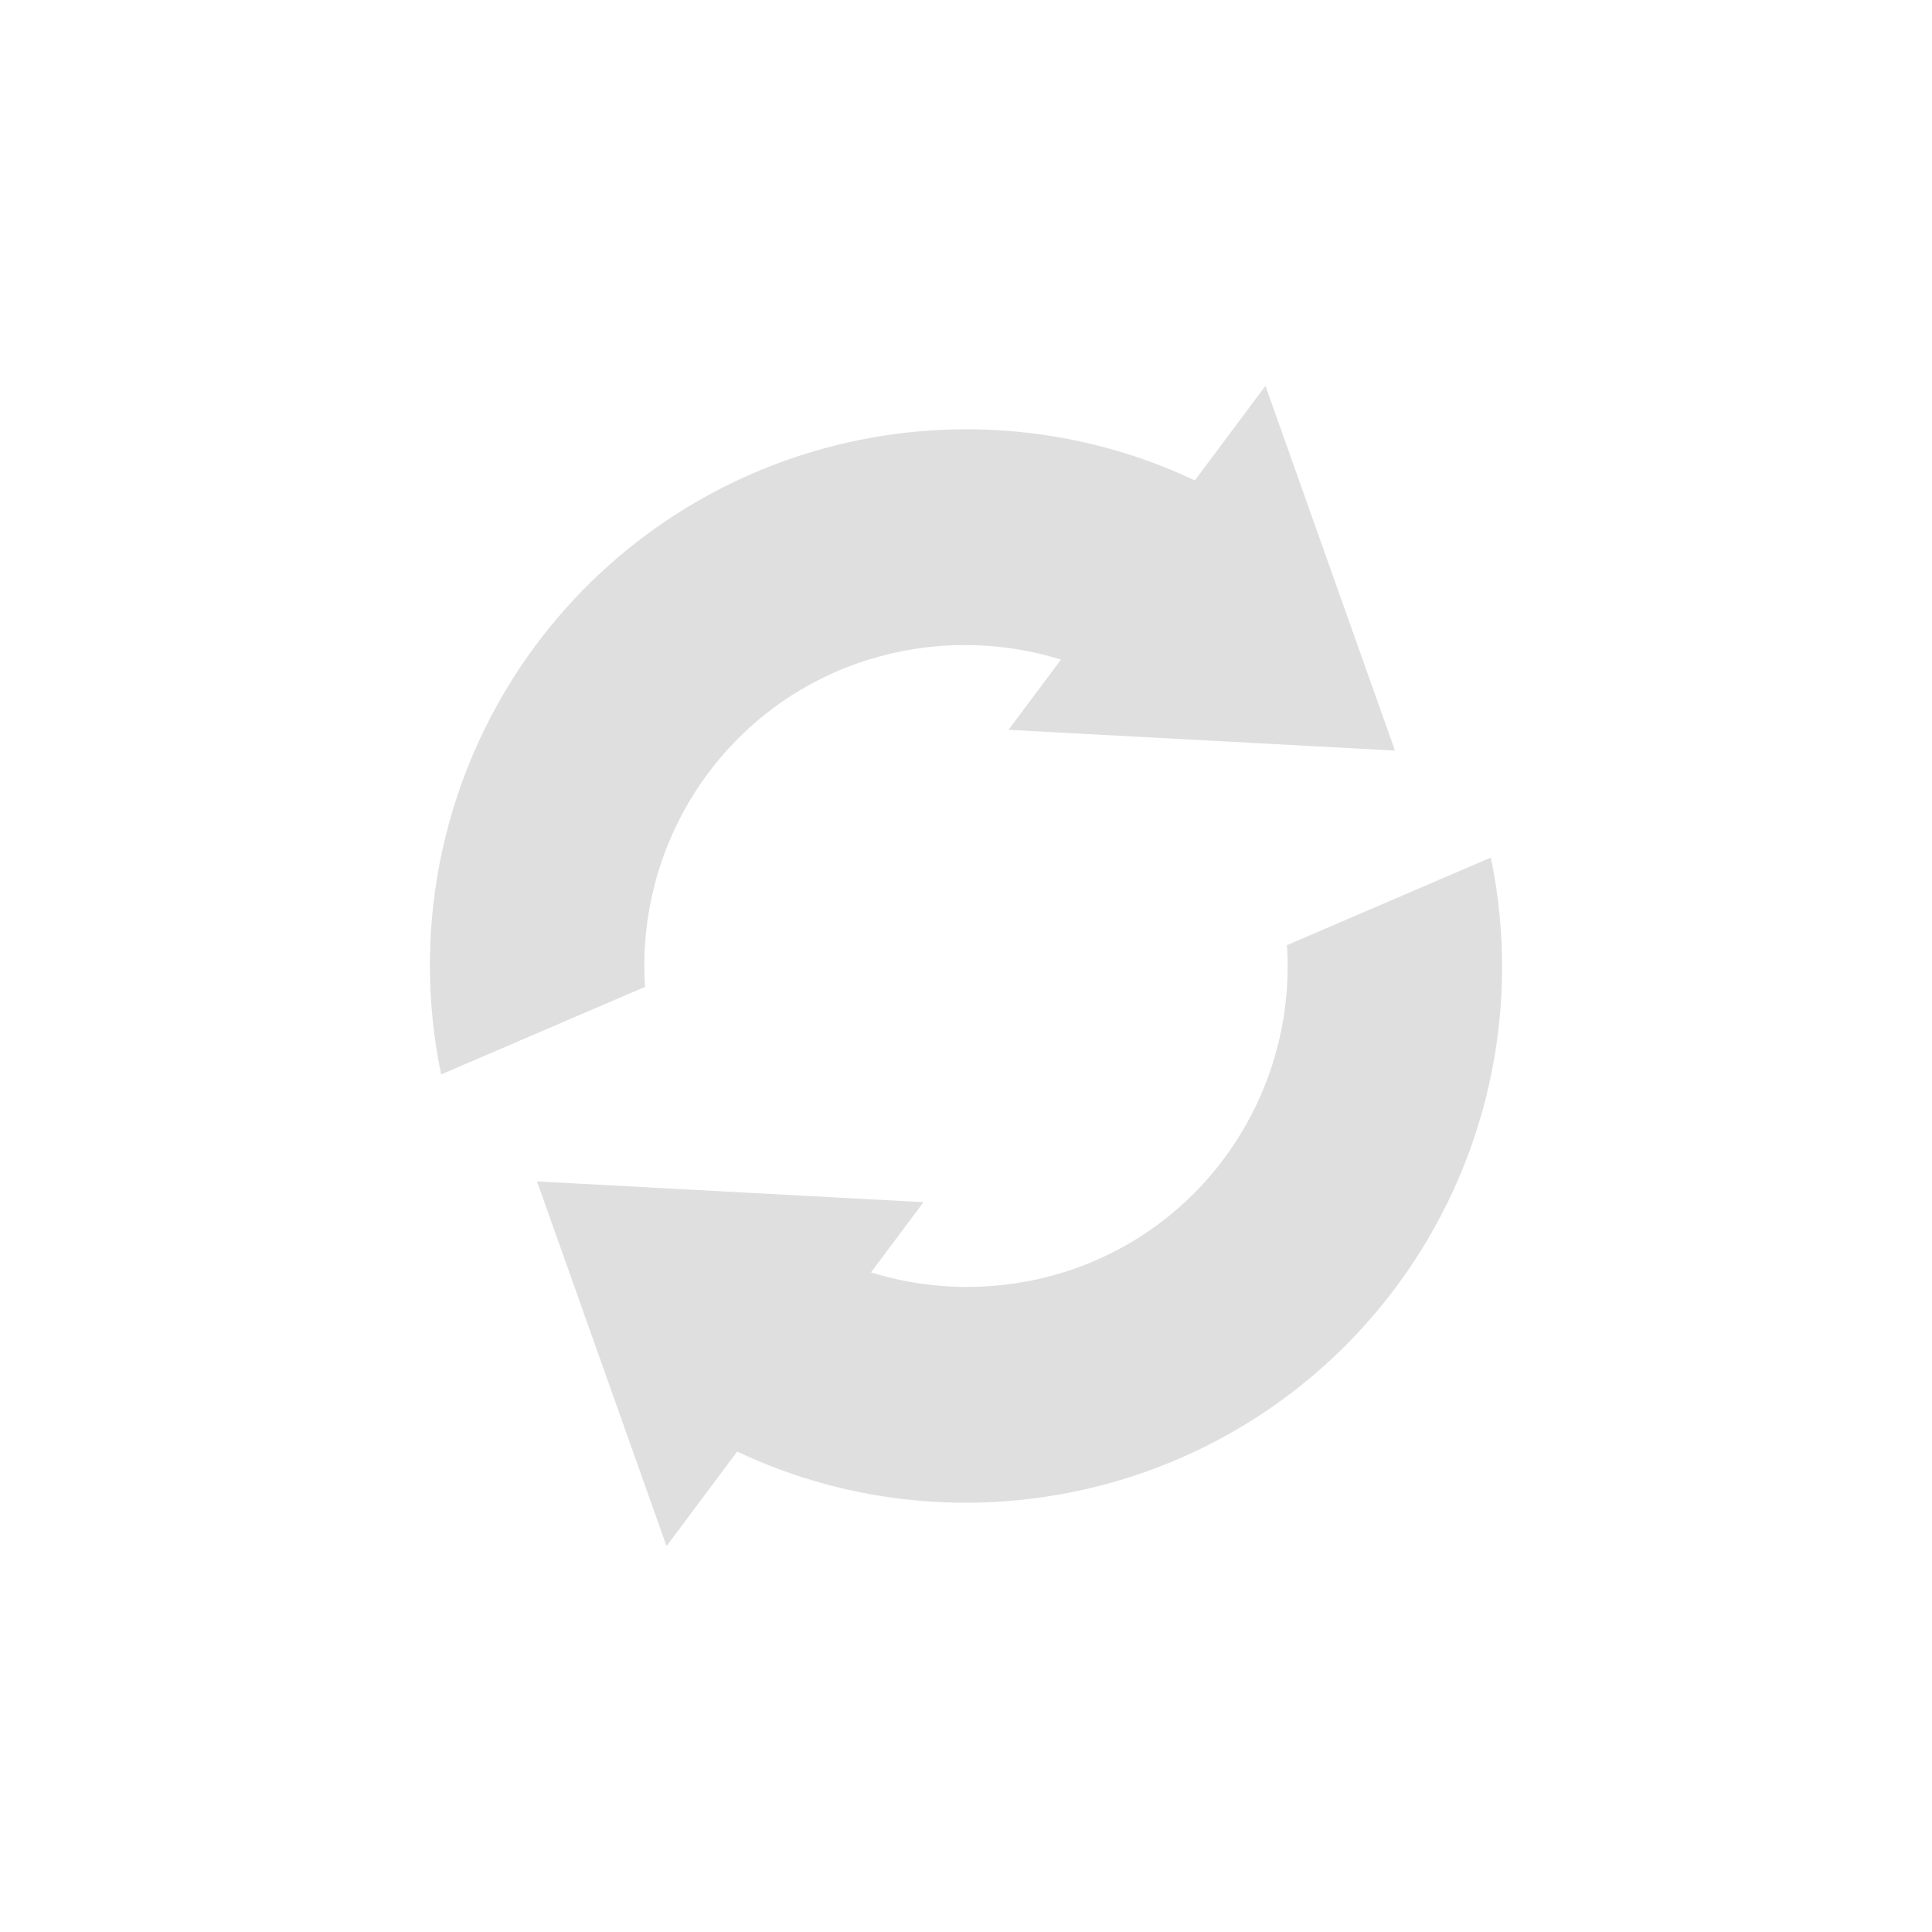 <svg xmlns="http://www.w3.org/2000/svg" width="100%" height="100%" viewBox="-4 -4 24 24">
 <defs>
  <style id="current-color-scheme" type="text/css">
   .ColorScheme-Text { color:#dfdfdf; } .ColorScheme-Highlight { color:#4285f4; } .ColorScheme-NeutralText { color:#ff9800; } .ColorScheme-PositiveText { color:#4caf50; } .ColorScheme-NegativeText { color:#f44336; }
  </style>
 </defs>
 <path style="fill:currentColor" class="ColorScheme-Text" d="m13.341 11.99c-1.931 2.584-5.376 3.369-8.184 2.042l-.877 1.175-1.609-4.531 4.801.258-.652.872c1.572.487 3.343-.018 4.384-1.412.568-.763.846-1.703.783-2.653l2.533-1.088c.388 1.866-.041 3.809-1.179 5.337zm-.012-6.666-4.801-.258.652-.872c-1.572-.487-3.343.018-4.384 1.412-.568.763-.846 1.703-.783 2.653l-2.533 1.088c-.388-1.866.041-3.809 1.179-5.337 1.931-2.584 5.376-3.369 8.184-2.042l.877-1.175z" fill="#dfdfdf"/>
</svg>
